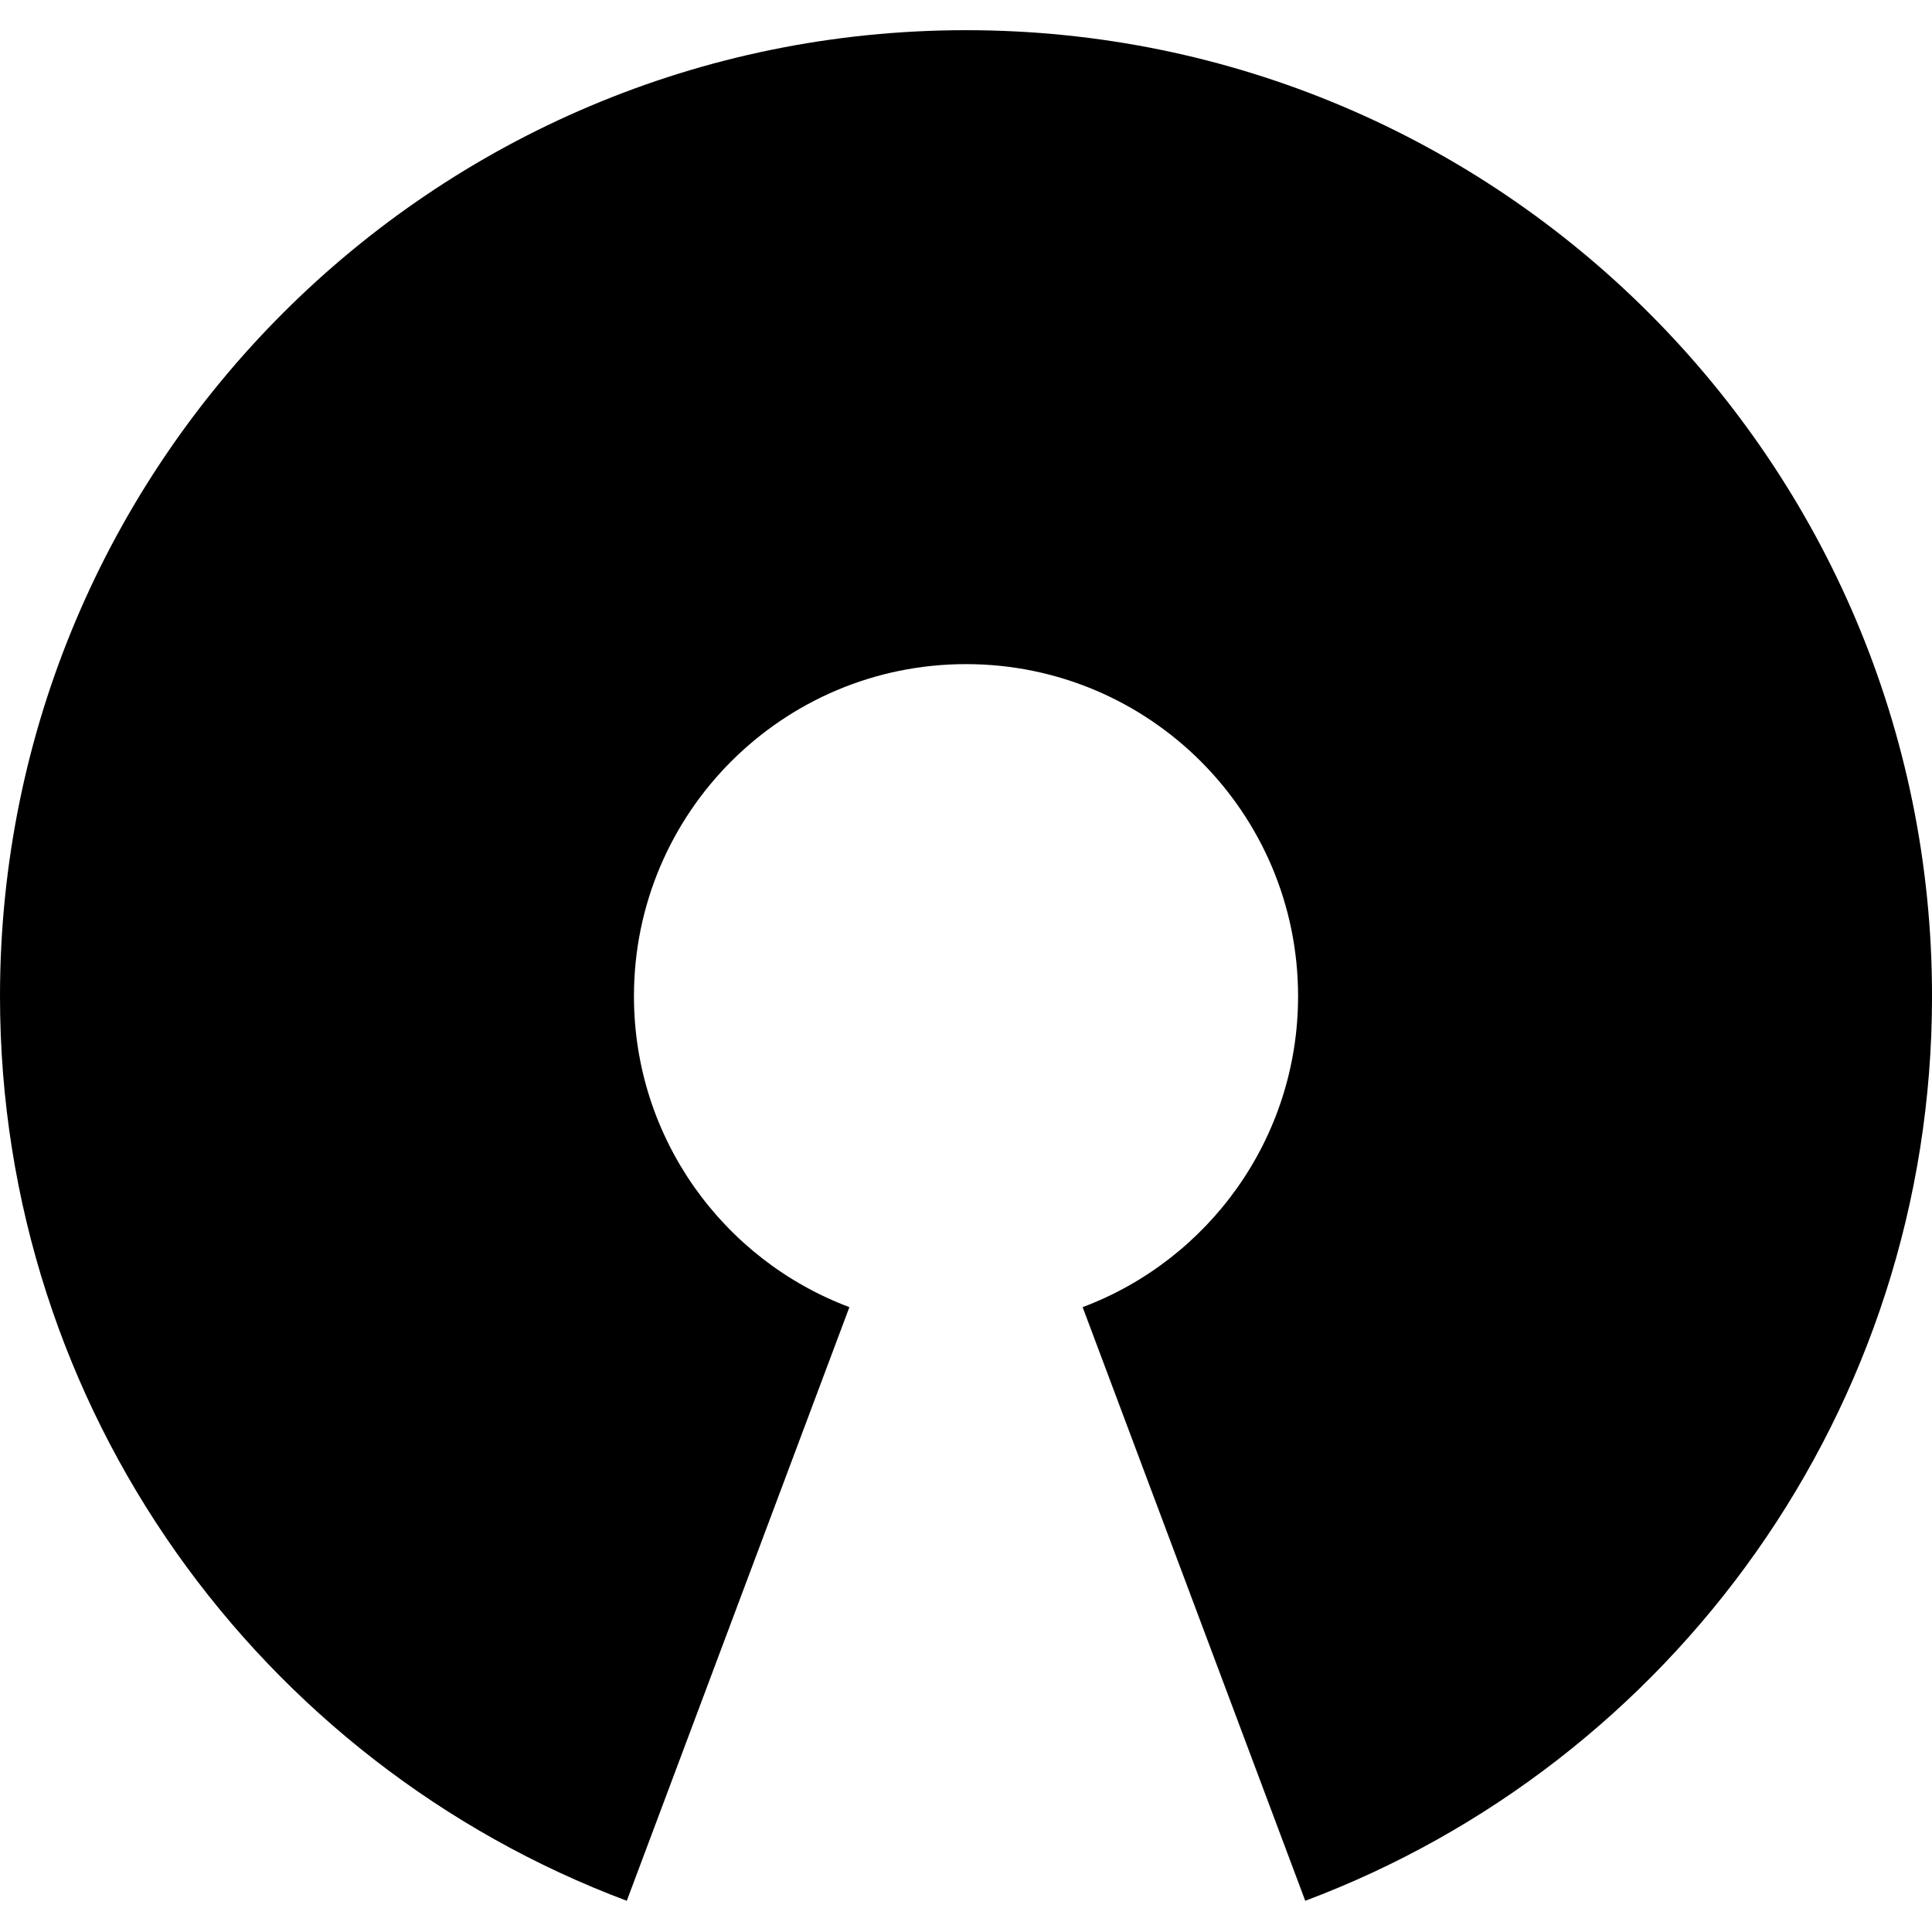 <svg xmlns="http://www.w3.org/2000/svg" class="iconic iconic-open-source" width="128" height="128" viewBox="0 0 128 128">
  <g class="iconic-metadata">
    <title>Open Source</title>
  </g>
  <g class="iconic-open-source-lg iconic-container iconic-lg" data-width="128" data-height="124" display="inline" transform="translate(0 2)">
    <path d="M64 0c-35.346 0-64 28.654-64 64 0 27.436 17.268 50.83 41.526 59.932l14.749-39.33c-8.338-3.129-14.274-11.17-14.274-20.602 0-12.15 9.85-22 22-22s22 9.85 22 22c0 9.431-5.936 17.473-14.274 20.602l14.749 39.33c24.257-9.101 41.526-32.496 41.526-59.932 0-35.346-28.654-64-64-64z"
    class="iconic-property-fill" />
  </g>
  <g class="iconic-open-source-md iconic-container iconic-md" data-width="32" data-height="31" display="none" transform="scale(4)">
    <path d="M16 0c-8.837 0-16 7.163-16 16 0 6.859 4.324 12.692 10.387 14.968l3.683-9.823c-2.084-.782-3.571-2.788-3.571-5.145 0-3.038 2.462-5.5 5.5-5.5s5.5 2.462 5.5 5.5c0 2.357-1.486 4.363-3.571 5.145l3.683 9.823c6.064-2.276 10.387-8.109 10.387-14.968 0-8.837-7.163-16-16-16z"
    class="iconic-property-fill" />
  </g>
  <g class="iconic-open-source-sm iconic-container iconic-sm" data-width="16" data-height="16" display="none" transform="scale(8)">
    <path d="M8 0c-4.418 0-8 3.582-8 8 0 3.429 2.162 6.346 5.194 7.484l1.756-4.683c-1.137-.427-1.95-1.515-1.95-2.801 0-1.657 1.343-3 3-3s3 1.343 3 3c0 1.286-.813 2.374-1.95 2.801l1.756 4.683c3.032-1.138 5.194-4.055 5.194-7.484 0-4.418-3.582-8-8-8z" class="iconic-property-fill"
    />
  </g>
</svg>